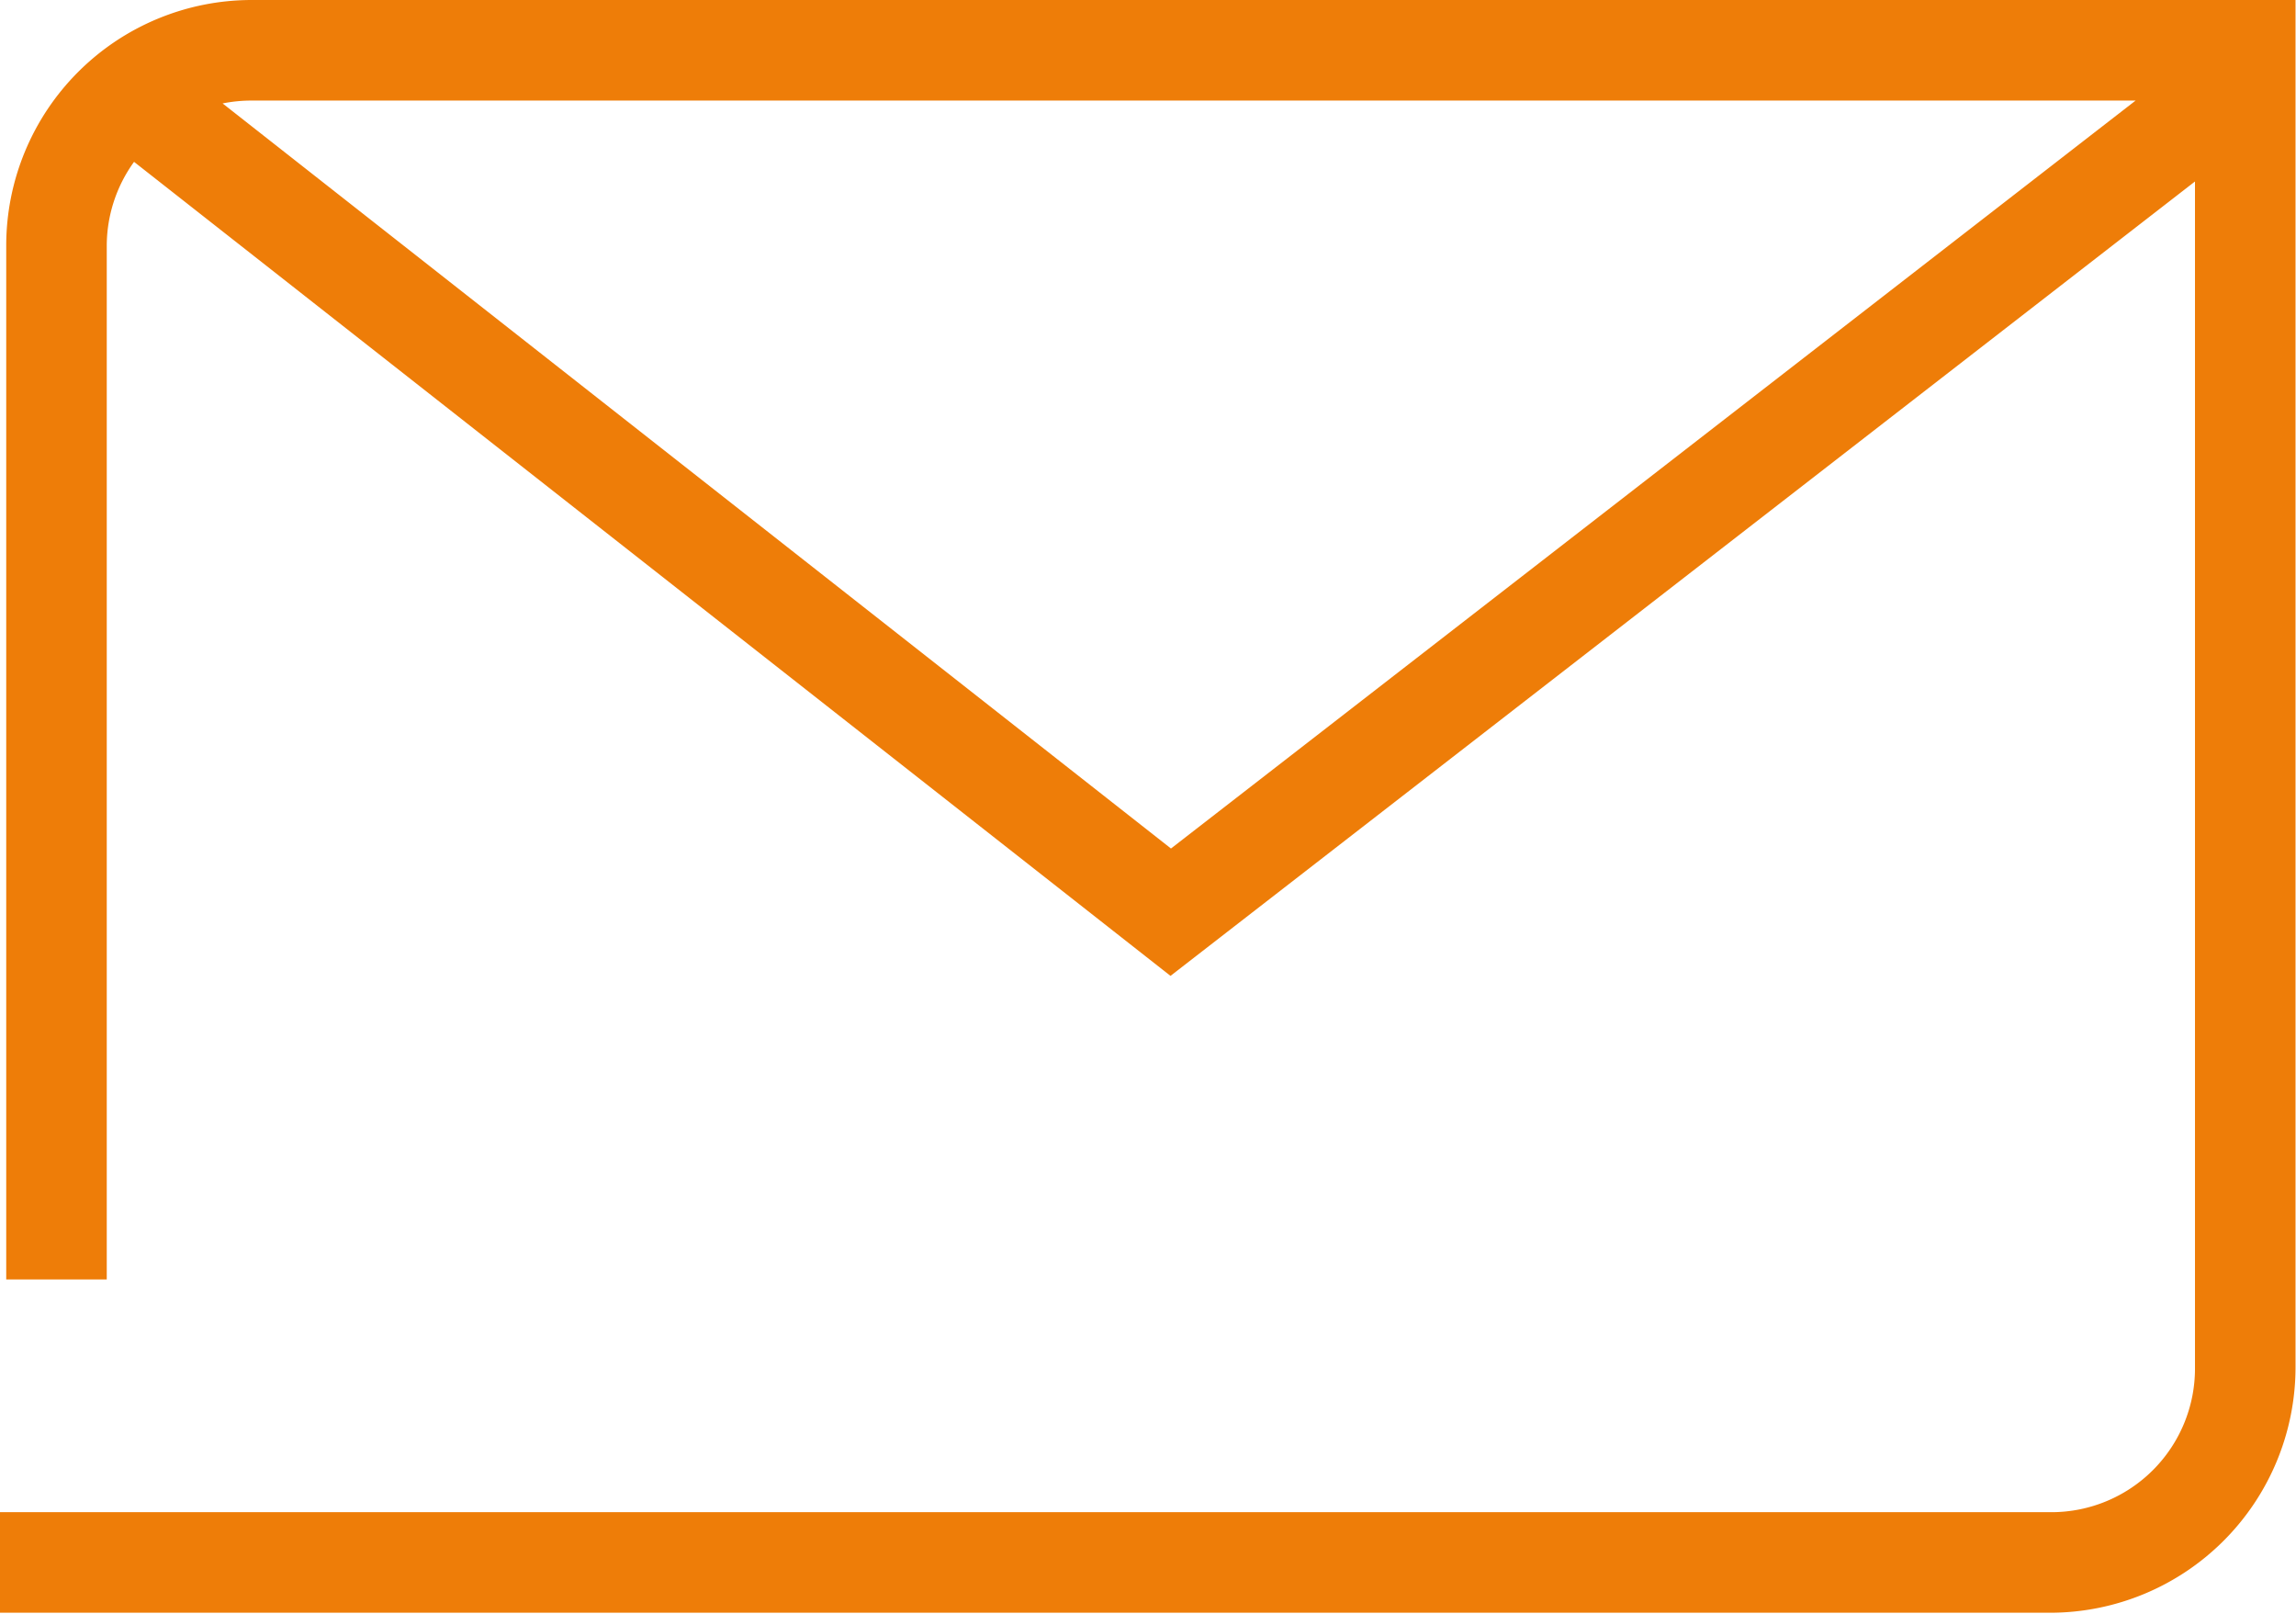 <svg id="Ebene_1" data-name="Ebene 1" xmlns="http://www.w3.org/2000/svg" viewBox="0 0 47.96 33.71"><defs><style>.cls-1{fill:#ee7d08;}</style></defs><path class="cls-1" d="M79.88,76.75a5.13,5.13,0,0,0-5.13,5.13v21.59h2.1V81.88a3,3,0,0,1,.57-1.75l21.65,17,21.4-16.59v24.79a3,3,0,0,1-3,3H74.62v2.1h42.82a5.13,5.13,0,0,0,5.13-5.13V76.75Zm-.61,2.16a3.08,3.08,0,0,1,.61-.06h39.35L99.08,94.47Z" transform="translate(-74.62 -76.75)"/></svg>